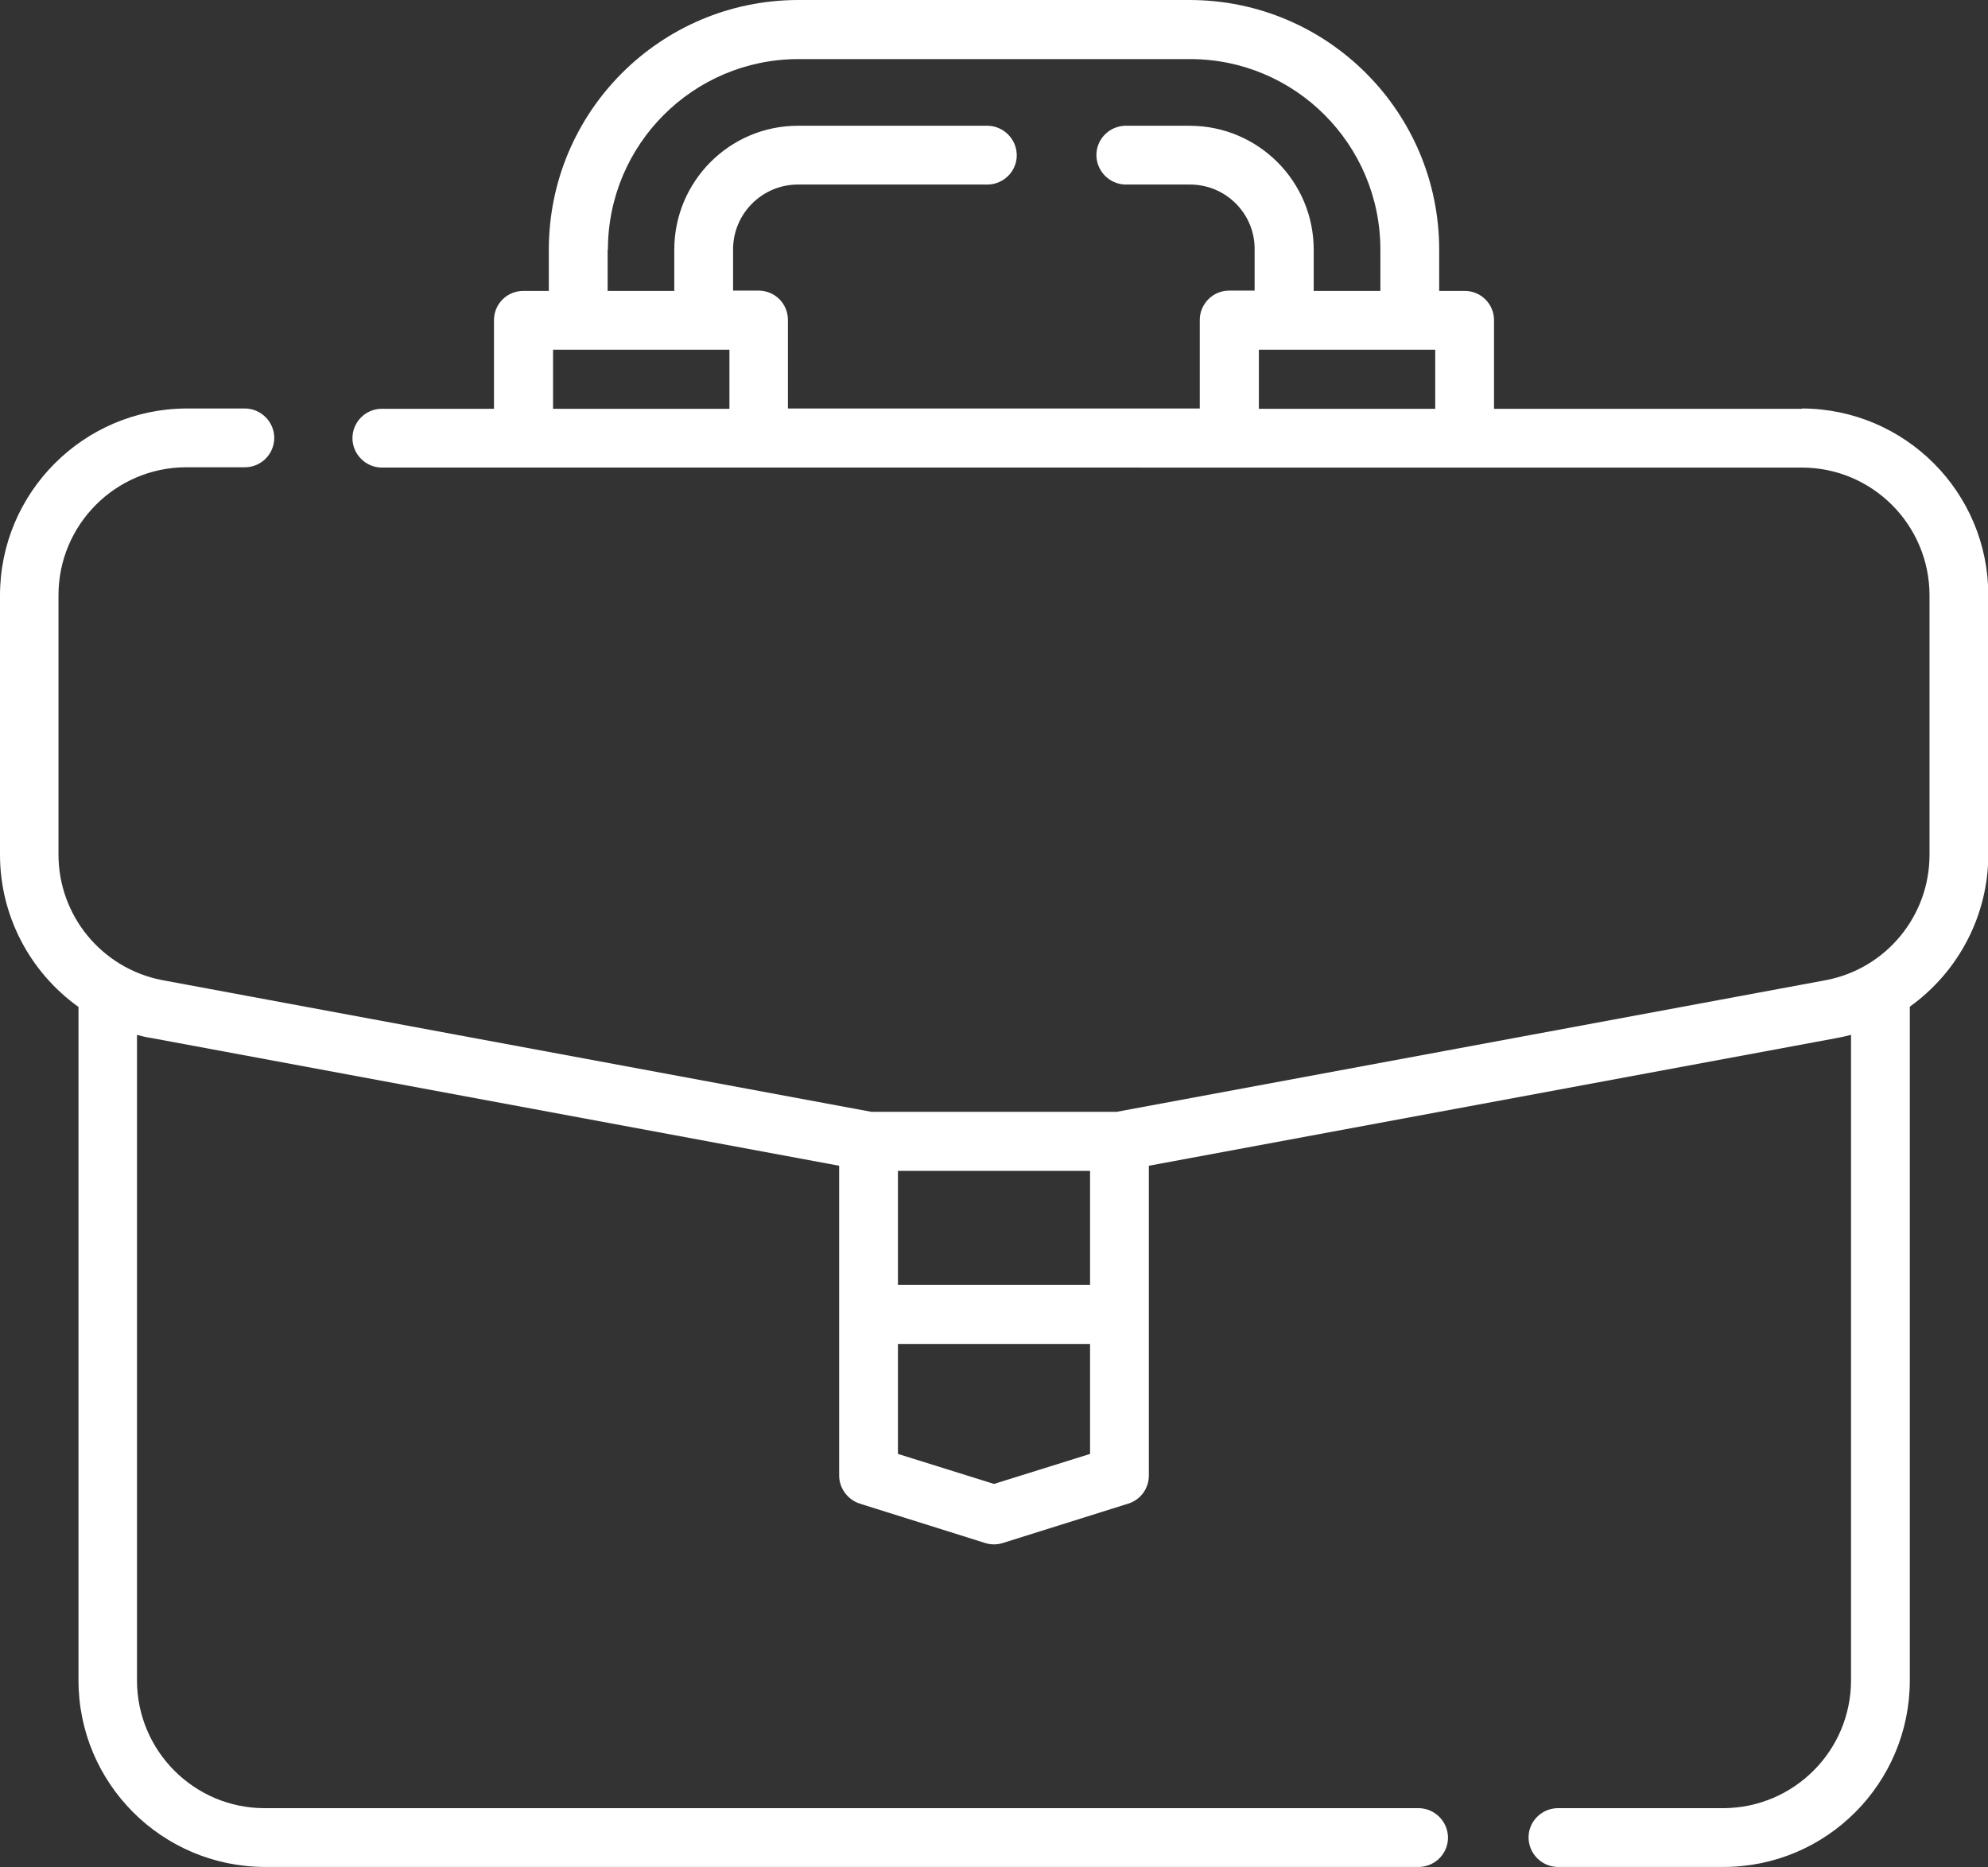 <?xml version="1.0" encoding="UTF-8"?>
<svg id="Layer_1" data-name="Layer 1" xmlns="http://www.w3.org/2000/svg" viewBox="0 0 65.6 61.62">
  <rect x="0" y="0" width="65.6" height="61.62" fill="#333333" stroke="none"/>
  <defs>
    <style>
      .cls-1 {
        fill: #fff;
        fill-rule: evenodd;
      }
    </style>
  </defs>
  <path id="_1" data-name=" 1" class="cls-1" d="M59.46,13.49h-10.16v-2.92c0-.54-.43-.97-.97-.97h-.84v-1.36c0-4.54-3.68-8.23-8.22-8.24h-12.94c-4.54,.01-8.22,3.69-8.22,8.24v1.36h-.84c-.54,0-.97,.43-.97,.97,0,0,0,0,0,0v2.92h-3.7c-.54,0-.97,.44-.97,.97s.44,.97,.97,.97H59.46c2.32,0,4.21,1.89,4.21,4.22v8.56c0,2.01-1.42,3.74-3.39,4.13l-23.43,4.35h-8.1l-23.42-4.35c-1.97-.39-3.4-2.12-3.4-4.14v-8.56c0-2.32,1.88-4.21,4.2-4.22h1.95c.54,0,.97-.44,.97-.97s-.44-.97-.97-.97h-1.94C2.75,13.5,0,16.26,0,19.65v8.56c0,1.99,.97,3.86,2.59,5.02v22.22c0,3.4,2.75,6.15,6.15,6.16H46.84c.54-.02,.96-.47,.94-1-.02-.51-.43-.92-.94-.94H8.73c-2.32,0-4.21-1.89-4.21-4.22v-21.3c.15,.04,.29,.08,.45,.1l22.72,4.22v10.22c0,.42,.28,.8,.68,.93l4.14,1.3c.19,.06,.39,.06,.58,0l4.14-1.3c.41-.13,.68-.5,.68-.93v-10.22l22.73-4.22c.15-.03,.29-.06,.44-.1v21.3c0,2.32-1.88,4.21-4.21,4.22h-5.49c-.54,.02-.96,.47-.94,1,.02,.51,.43,.92,.94,.94h5.49c3.4,0,6.15-2.76,6.15-6.16v-22.23c1.62-1.16,2.59-3.03,2.59-5.02v-8.56c0-3.4-2.75-6.15-6.15-6.16ZM20.06,8.24c0-3.47,2.81-6.28,6.27-6.29h12.94c3.47,0,6.28,2.82,6.28,6.29v1.36h-2.2v-1.36c0-2.25-1.82-4.08-4.08-4.09h-2.15c-.54,.02-.96,.47-.94,1,.02,.51,.43,.92,.94,.94h2.15c1.18,0,2.14,.96,2.13,2.14v1.36h-.84c-.54,0-.97,.44-.97,.97h0v2.92h-13.59v-2.92c0-.54-.43-.97-.97-.97,0,0,0,0,0,0h-.84v-1.36c0-1.18,.96-2.14,2.14-2.14h6.28c.54-.02,.96-.47,.94-1-.02-.51-.43-.92-.94-.94h-6.28c-2.25,0-4.08,1.83-4.08,4.09v1.36h-2.2v-1.36h0Zm-1.81,5.25v-1.95h5.82v1.95h-5.82Zm23.29,0v-1.95h5.82v1.95h-5.82Zm-11.91,25.15h6.34v3.76h-6.34v-3.76Zm6.34,9.34l-3.17,.99-3.17-.99v-3.63h6.34v3.63h0Z"/>
</svg>